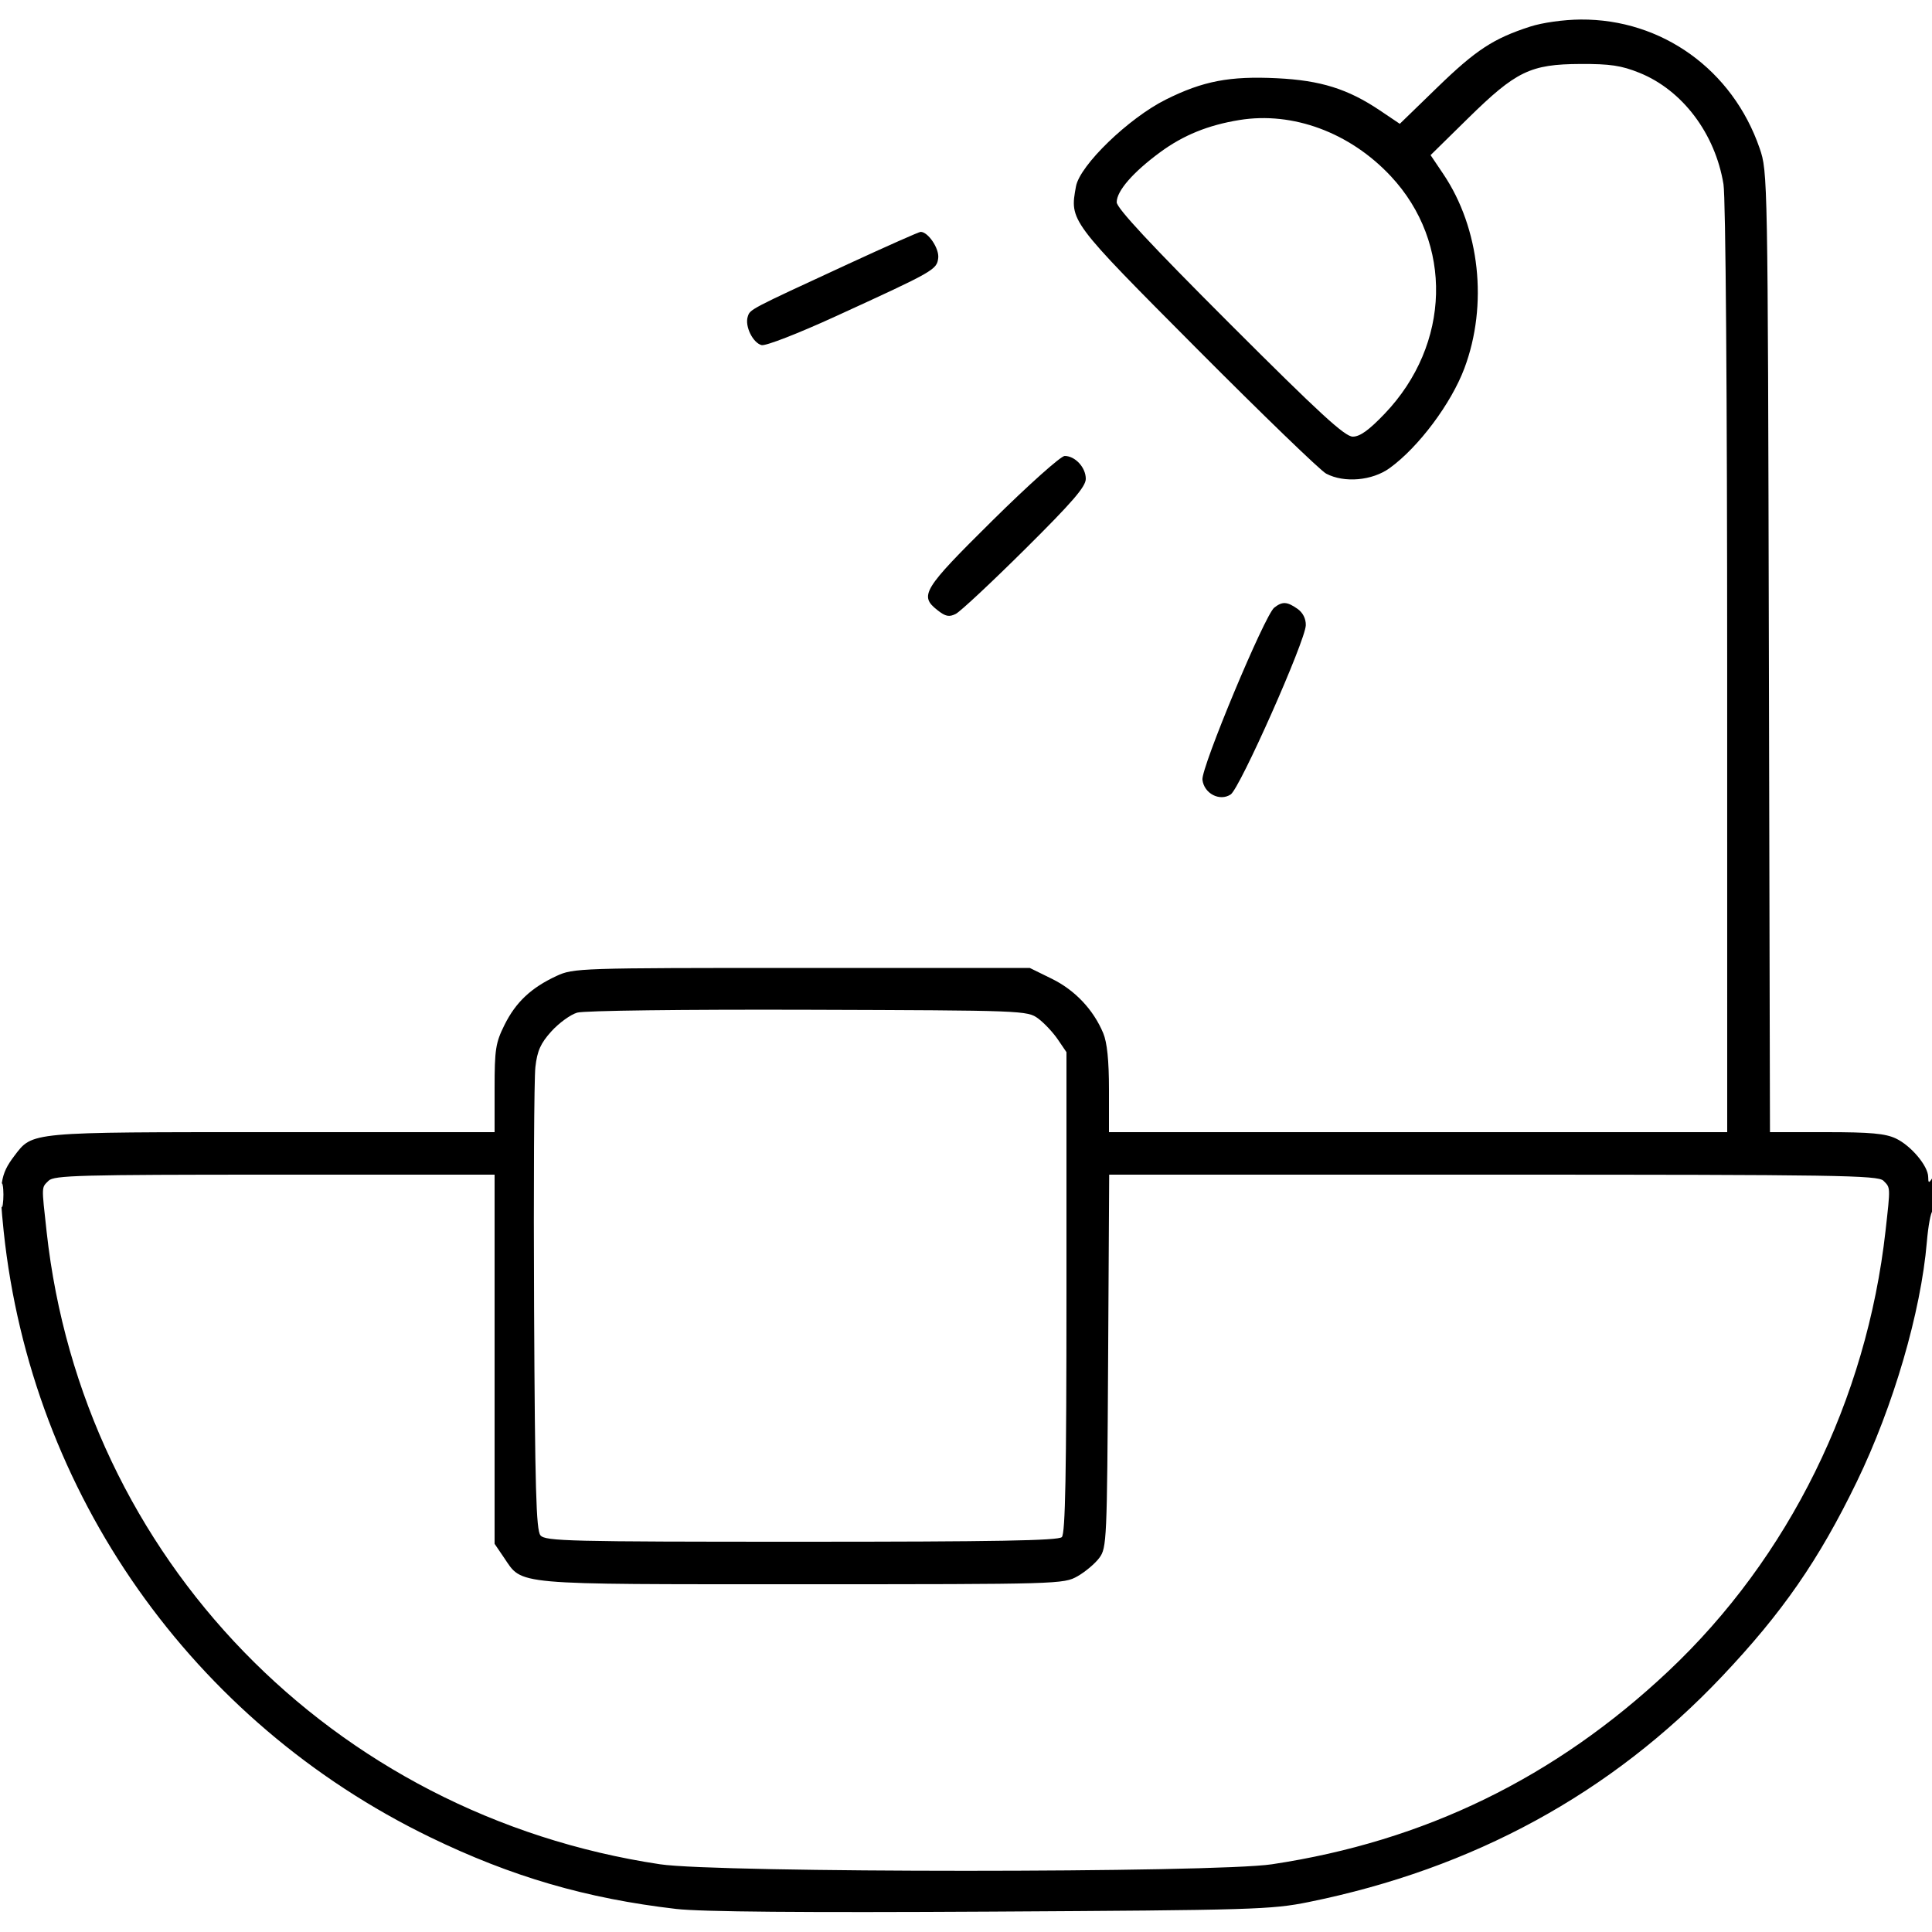 <svg xmlns="http://www.w3.org/2000/svg" viewBox="0 0 500 500" version="1.1">
	<path d="M 396 6.886 C 386.498 9.958, 381.970 12.924, 371.975 22.623 L 362.266 32.044 357.147 28.599 C 348.848 23.014, 341.786 20.802, 330.489 20.249 C 318.230 19.649, 311.336 20.970, 301.737 25.756 C 292.085 30.570, 279.458 42.772, 278.460 48.250 C 276.827 57.219, 276.680 57.022, 309.823 90.322 C 326.696 107.274, 341.715 121.786, 343.200 122.572 C 347.879 125.046, 355.132 124.412, 359.659 121.132 C 367.130 115.720, 375.571 104.435, 378.997 95.279 C 385.133 78.878, 382.983 59.092, 373.539 45.059 L 370.233 40.145 379.932 30.616 C 392.351 18.415, 396.070 16.616, 409 16.557 C 416.683 16.522, 419.602 16.957, 424.262 18.833 C 435.405 23.319, 443.886 34.555, 446.035 47.679 C 446.602 51.138, 446.991 102.095, 446.994 173.250 L 447 293 367 293 L 287 293 287 281.968 C 287 274.471, 286.524 269.796, 285.514 267.380 C 282.971 261.293, 278.200 256.245, 272.208 253.303 L 266.500 250.500 207.500 250.500 C 149.737 250.500, 148.406 250.544, 144 252.592 C 137.458 255.633, 133.499 259.358, 130.578 265.220 C 128.265 269.862, 128 271.553, 128 281.696 L 128 293 70.468 293 C 7.162 293, 8.477 292.879, 3.710 299.144 C 0.043 303.963, -0.327 306.583, 0.954 318.694 C 8.123 386.477, 49.749 445.604, 111.326 475.471 C 132.407 485.695, 151.735 491.330, 175 494.033 C 181.424 494.779, 207.815 495.003, 256.500 494.724 C 324.391 494.336, 329.081 494.194, 338.686 492.246 C 381.305 483.600, 416.927 464.171, 445.562 433.952 C 461.257 417.388, 470.694 403.771, 480.525 383.500 C 490.001 363.959, 497.134 339.544, 498.668 321.399 C 499.015 317.293, 499.682 313.697, 500.150 313.408 C 500.617 313.118, 500.993 310.771, 500.985 308.191 C 500.974 304.794, 500.702 303.914, 500 305 C 499.188 306.257, 499.028 306.191, 499.015 304.594 C 498.992 301.754, 494.583 296.505, 490.655 294.641 C 487.942 293.353, 484.063 293, 472.632 293 L 458.067 293 457.783 168.750 C 457.501 45.519, 457.482 44.450, 455.400 38.396 C 448.411 18.074, 430.110 4.904, 409.068 5.054 C 404.689 5.085, 399.183 5.857, 396 6.886 M 320.763 31.061 C 312.668 32.376, 306.229 34.993, 300.240 39.402 C 293.213 44.575, 289 49.422, 289 52.333 C 289 53.857, 297.807 63.316, 318.256 83.756 C 341.542 107.032, 348.041 113, 350.104 113 C 351.967 113, 354.294 111.324, 358.383 107.038 C 375.474 89.119, 376.136 62.908, 359.934 45.589 C 349.374 34.300, 334.584 28.815, 320.763 31.061 M 219.500 68.328 C 193.704 80.244, 194.128 80.022, 193.506 81.982 C 192.731 84.423, 194.834 88.723, 197.093 89.314 C 198.134 89.586, 206.493 86.340, 216.221 81.887 C 241.838 70.160, 242.451 69.811, 242.811 66.758 C 243.099 64.305, 240.184 59.989, 238.250 60.007 C 237.838 60.011, 229.400 63.755, 219.500 68.328 M 256.870 134.687 C 238.838 152.523, 237.837 154.153, 242.607 157.905 C 244.708 159.558, 245.630 159.745, 247.357 158.871 C 248.536 158.274, 256.587 150.752, 265.250 142.154 C 277.558 129.940, 281 125.954, 281 123.917 C 281 120.979, 278.251 118, 275.541 118 C 274.551 118, 266.149 125.509, 256.870 134.687 M 329.782 157.250 C 327.316 159.177, 310.827 198.684, 311.190 201.798 C 311.606 205.363, 315.641 207.472, 318.491 205.614 C 320.870 204.063, 337.852 165.815, 337.940 161.807 C 337.978 160.110, 337.178 158.537, 335.777 157.557 C 333.088 155.673, 331.880 155.611, 329.782 157.250 M 149.368 262.072 C 147.646 262.580, 144.646 264.757, 142.701 266.909 C 139.903 270.006, 139.039 271.935, 138.556 276.161 C 138.220 279.097, 138.070 307.193, 138.222 338.596 C 138.449 385.213, 138.752 395.996, 139.872 397.346 C 141.124 398.854, 147.085 399, 207.422 399 C 257.561 399, 273.891 398.709, 274.800 397.800 C 275.708 396.892, 276 381.455, 276 334.448 L 276 272.296 273.750 268.990 C 272.512 267.172, 270.230 264.743, 268.678 263.592 C 265.899 261.532, 264.981 261.497, 209.178 261.324 C 176.852 261.224, 151.154 261.545, 149.368 262.072 M 12.571 305.571 C 10.704 307.439, 10.734 306.659, 12.068 318.789 C 21.345 403.108, 85.954 469.726, 170.815 482.472 C 185.795 484.722, 314.205 484.722, 329.185 482.472 C 368.680 476.540, 402.475 460.078, 431.769 432.501 C 462.966 403.134, 483.089 362.322, 487.979 318.500 C 489.261 307.015, 489.278 307.421, 487.429 305.571 C 486.021 304.164, 475.487 304, 386.456 304 L 287.055 304 286.778 352.250 C 286.510 398.709, 286.426 400.600, 284.500 403.182 C 283.400 404.658, 280.864 406.795, 278.864 407.932 C 275.287 409.966, 274.127 410, 207.515 410 C 132.045 410, 135.308 410.291, 130.439 403.125 L 128 399.536 128 351.768 L 128 304 71.071 304 C 20.652 304, 13.963 304.180, 12.571 305.571 M 0.286 309.500 C 0.294 312.250, 0.488 313.256, 0.718 311.736 C 0.947 310.216, 0.941 307.966, 0.704 306.736 C 0.467 305.506, 0.279 306.750, 0.286 309.500" stroke="none" fill="currentColor" fill-rule="evenodd"></path>
</svg>